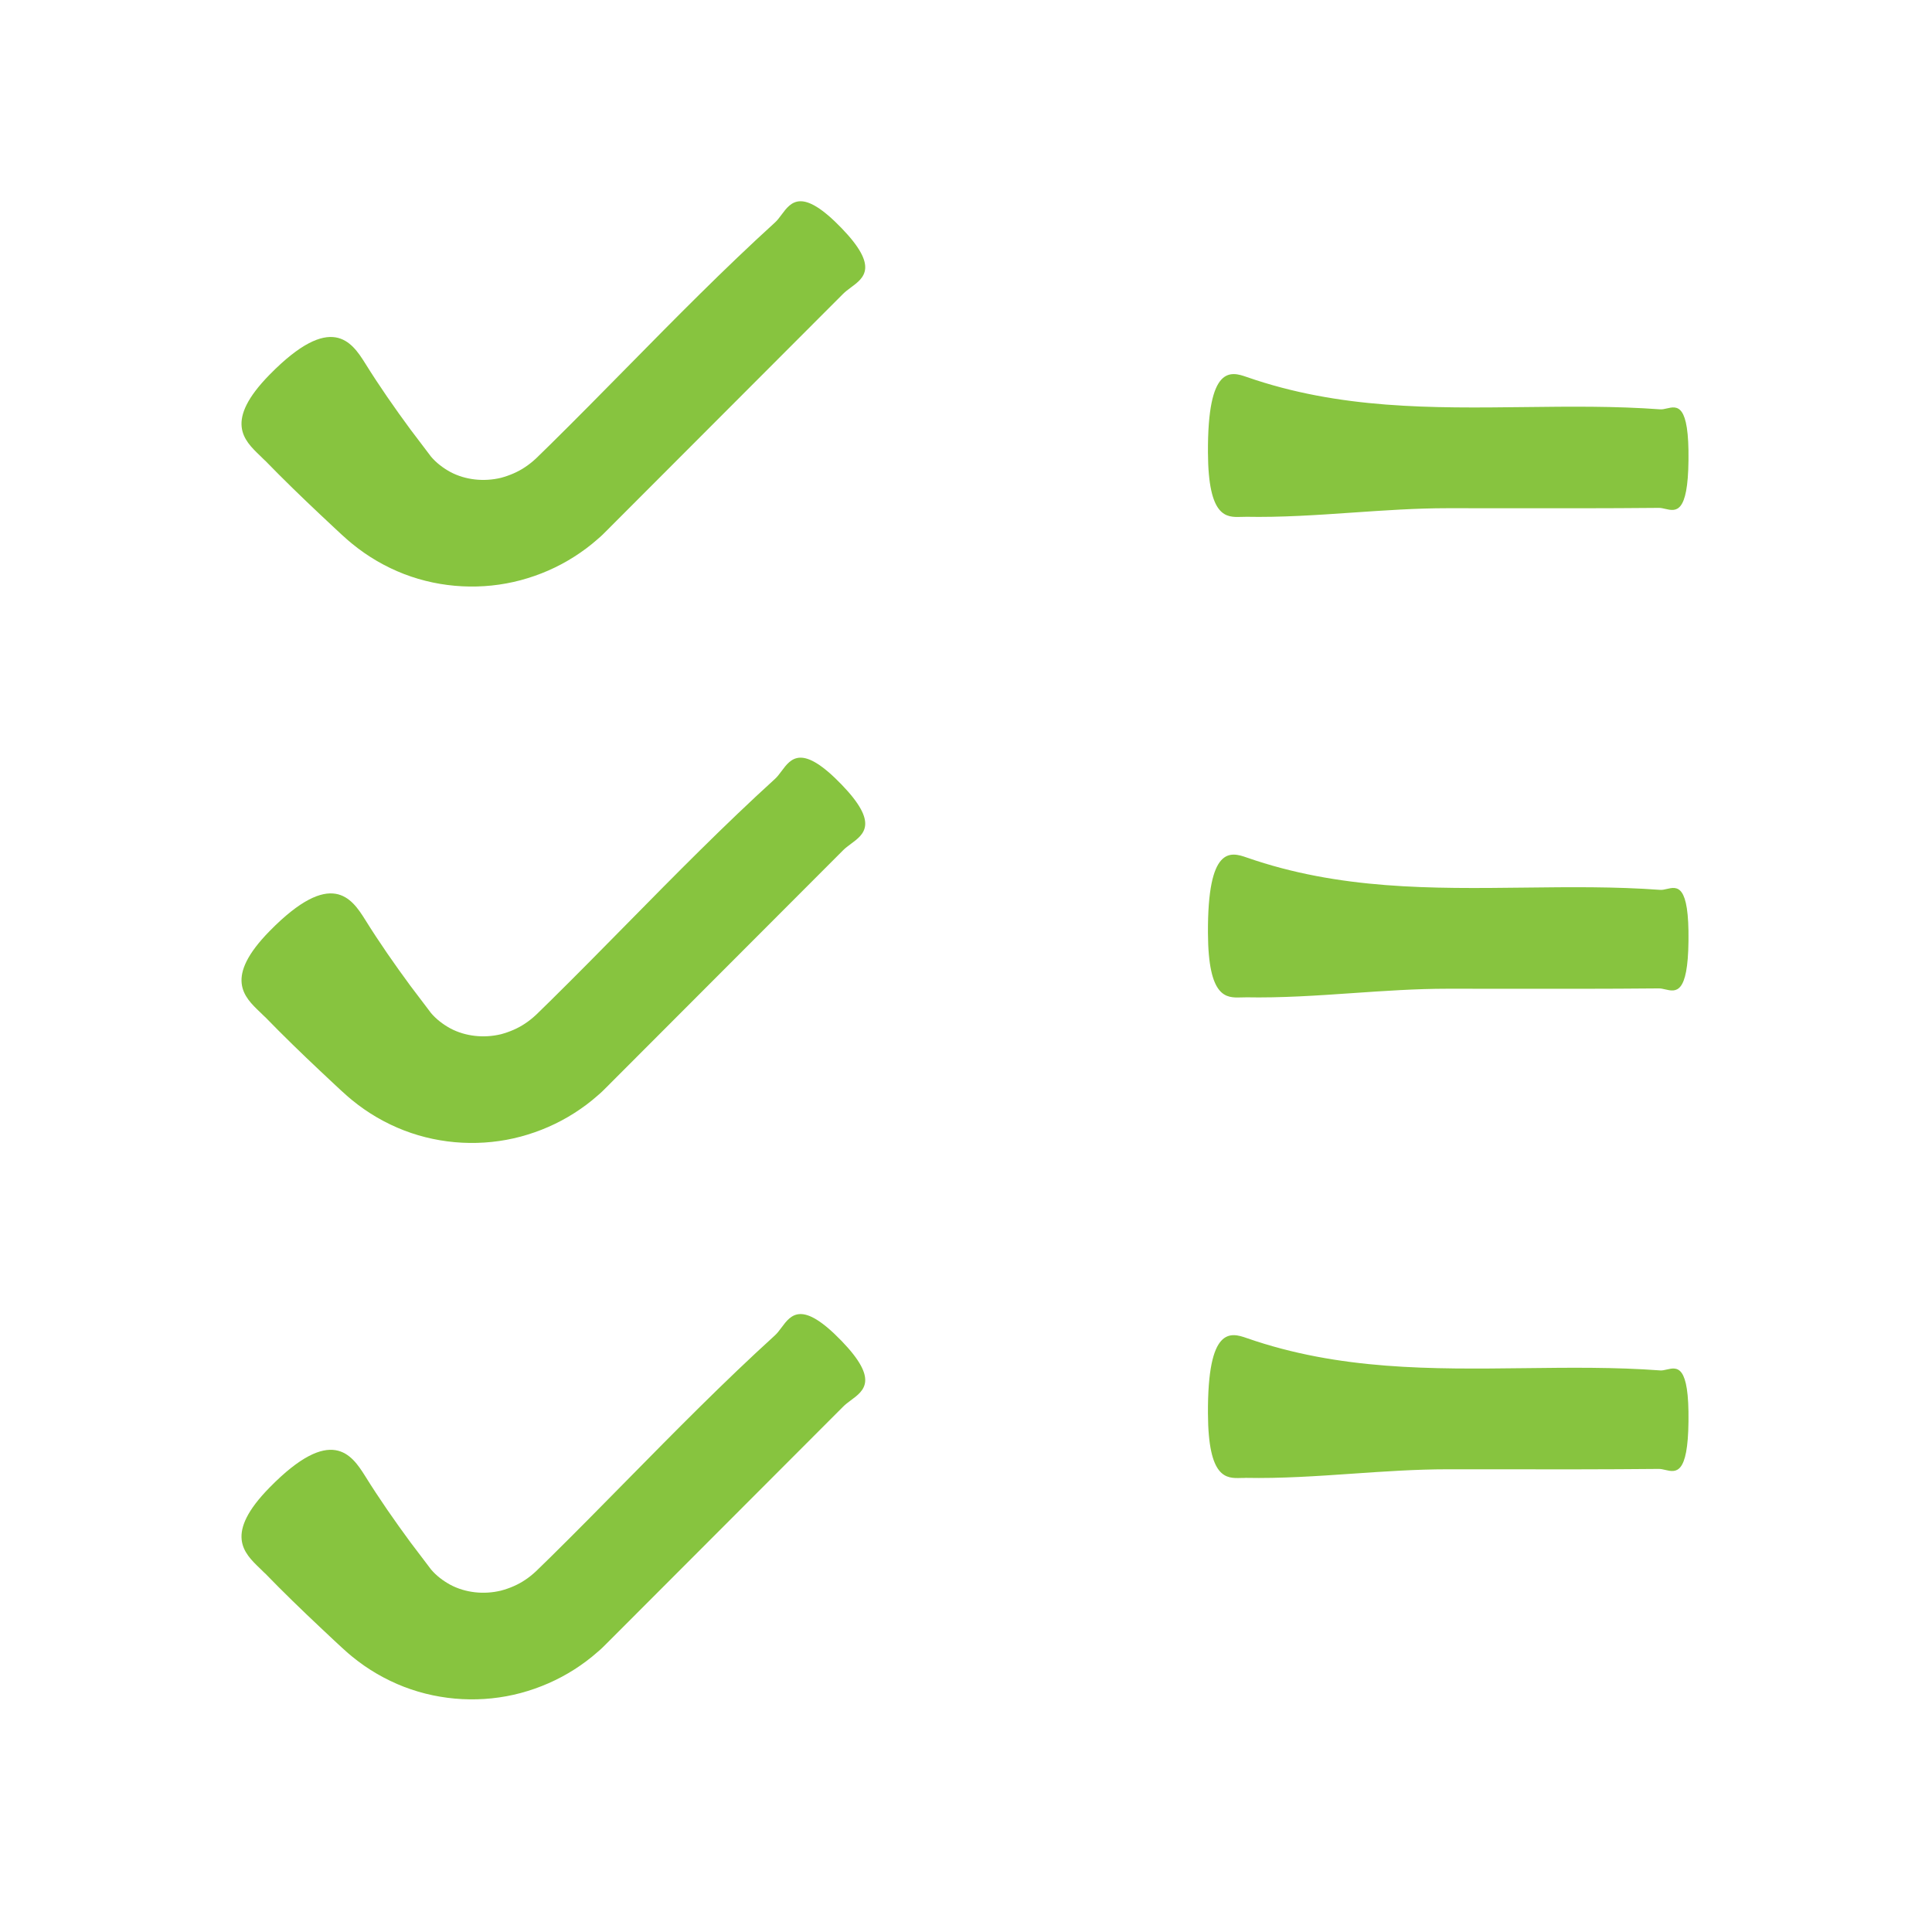 <svg width="64" height="64" viewBox="0 0 64 64" fill="none" xmlns="http://www.w3.org/2000/svg">
<path fill-rule="evenodd" clip-rule="evenodd" d="M8.776 15.251C9.369 15.862 9.981 16.455 10.604 17.042L11.069 17.478L11.301 17.694C11.328 17.718 11.357 17.744 11.386 17.771L11.387 17.771L11.387 17.771C11.474 17.85 11.572 17.94 11.667 18.014C12.185 18.439 12.767 18.776 13.383 19.015C14.622 19.492 15.995 19.555 17.251 19.219C17.878 19.051 18.479 18.79 19.026 18.439C19.299 18.265 19.556 18.074 19.799 17.858C19.905 17.771 20.011 17.665 20.1 17.575L20.142 17.533L20.369 17.305L27.933 9.73C28.004 9.659 28.093 9.593 28.183 9.526C28.623 9.201 29.115 8.839 27.881 7.56C26.566 6.199 26.204 6.687 25.886 7.117C25.815 7.212 25.746 7.305 25.669 7.373C23.976 8.914 22.369 10.545 20.764 12.176C19.921 13.032 19.077 13.889 18.222 14.732L17.756 15.187C17.644 15.291 17.528 15.384 17.406 15.466C17.16 15.634 16.883 15.75 16.597 15.828C16.026 15.966 15.415 15.898 14.922 15.637C14.676 15.503 14.456 15.334 14.281 15.13L13.594 14.223C13.072 13.514 12.565 12.787 12.094 12.03C11.651 11.325 10.976 10.33 8.935 12.407C7.42 13.949 8.079 14.582 8.607 15.089L8.607 15.089C8.663 15.142 8.717 15.194 8.767 15.246L8.776 15.251ZM10.604 35.474C9.981 34.887 9.369 34.294 8.776 33.683L8.767 33.678C8.719 33.629 8.666 33.579 8.613 33.528C8.084 33.024 7.415 32.386 8.935 30.839C10.976 28.762 11.651 29.757 12.094 30.462C12.565 31.219 13.072 31.946 13.594 32.655L14.281 33.562C14.456 33.766 14.676 33.935 14.922 34.069C15.415 34.33 16.026 34.398 16.597 34.26C16.883 34.182 17.16 34.066 17.406 33.898C17.528 33.816 17.644 33.723 17.756 33.619L18.222 33.164C19.077 32.321 19.921 31.465 20.764 30.608L20.764 30.608L20.764 30.608L20.764 30.608L20.764 30.608C22.369 28.977 23.976 27.346 25.669 25.805C25.746 25.737 25.815 25.644 25.886 25.549C26.204 25.119 26.566 24.631 27.881 25.992C29.115 27.271 28.623 27.633 28.183 27.958L28.183 27.958L28.183 27.958L28.183 27.958L28.183 27.958C28.093 28.025 28.004 28.09 27.933 28.162L20.369 35.737L20.142 35.965L20.1 36.007C20.011 36.097 19.905 36.203 19.799 36.29C19.556 36.506 19.299 36.697 19.026 36.871C18.479 37.221 17.878 37.483 17.251 37.651C15.995 37.987 14.622 37.924 13.383 37.446C12.767 37.208 12.185 36.871 11.667 36.446C11.572 36.372 11.474 36.282 11.387 36.203L11.387 36.203L11.387 36.203C11.357 36.176 11.328 36.15 11.301 36.126L11.069 35.91L10.604 35.474ZM10.604 53.905C9.981 53.319 9.369 52.726 8.776 52.114L8.767 52.109C8.717 52.058 8.663 52.005 8.607 51.952C8.079 51.445 7.42 50.812 8.935 49.271C10.976 47.193 11.651 48.189 12.094 48.893C12.565 49.65 13.072 50.377 13.594 51.087L14.281 51.993C14.456 52.198 14.676 52.366 14.922 52.5C15.415 52.761 16.026 52.83 16.597 52.691C16.883 52.614 17.16 52.498 17.406 52.33C17.528 52.248 17.644 52.155 17.756 52.05L18.222 51.596C19.077 50.753 19.921 49.896 20.764 49.039L20.764 49.039L20.764 49.039L20.764 49.039L20.764 49.039C22.37 47.408 23.976 45.777 25.669 44.237C25.746 44.168 25.815 44.075 25.886 43.98C26.204 43.551 26.566 43.062 27.881 44.423C29.115 45.702 28.623 46.065 28.183 46.389C28.093 46.456 28.004 46.522 27.933 46.594L20.369 54.169L20.142 54.396L20.1 54.438L20.1 54.438C20.01 54.529 19.905 54.635 19.799 54.721C19.556 54.937 19.299 55.128 19.026 55.303C18.479 55.653 17.878 55.914 17.251 56.083C15.995 56.419 14.622 56.355 13.383 55.878C12.767 55.639 12.185 55.303 11.667 54.878C11.572 54.803 11.474 54.714 11.387 54.635L11.387 54.635C11.357 54.607 11.328 54.581 11.301 54.557L11.069 54.342L10.604 53.905ZM44.822 16.979C43.633 17.061 42.443 17.143 41.253 17.119L41.249 17.121C41.203 17.12 41.155 17.122 41.106 17.123C40.629 17.137 40.025 17.154 40.015 14.992C39.999 12.083 40.772 12.303 41.301 12.489C44.368 13.557 47.436 13.521 50.506 13.485C52.003 13.467 53.5 13.45 54.997 13.56C55.063 13.565 55.138 13.548 55.215 13.53C55.56 13.45 55.957 13.358 55.933 15.253C55.914 17.031 55.517 16.939 55.163 16.857C55.091 16.84 55.021 16.824 54.956 16.824C53.198 16.841 51.376 16.838 49.632 16.836L49.632 16.836C49.062 16.836 48.5 16.835 47.951 16.835C46.909 16.835 45.865 16.907 44.822 16.979ZM41.253 33.037C42.443 33.061 43.633 32.979 44.822 32.897C45.865 32.825 46.909 32.753 47.951 32.753C48.5 32.753 49.062 32.754 49.632 32.754H49.632C51.376 32.756 53.198 32.759 54.956 32.742C55.021 32.742 55.091 32.758 55.163 32.775C55.517 32.857 55.914 32.949 55.933 31.171C55.957 29.276 55.56 29.368 55.215 29.448C55.138 29.466 55.063 29.483 54.997 29.478C53.5 29.368 52.003 29.385 50.506 29.403C47.436 29.439 44.368 29.476 41.301 28.407C40.772 28.221 39.999 28.001 40.015 30.91C40.025 33.072 40.629 33.055 41.106 33.041C41.155 33.04 41.203 33.038 41.249 33.039L41.253 33.037ZM44.822 48.816C43.633 48.898 42.443 48.98 41.253 48.956L41.249 48.958C41.203 48.957 41.155 48.958 41.106 48.96C40.629 48.974 40.025 48.991 40.015 46.828C39.999 43.919 40.772 44.14 41.301 44.326C44.368 45.394 47.436 45.358 50.506 45.322C52.003 45.304 53.5 45.286 54.997 45.397C55.063 45.402 55.138 45.385 55.215 45.367C55.56 45.287 55.957 45.195 55.933 47.09C55.914 48.868 55.517 48.776 55.163 48.693C55.091 48.676 55.021 48.66 54.956 48.66C53.198 48.677 51.376 48.675 49.632 48.673C49.062 48.672 48.5 48.672 47.951 48.672C46.909 48.672 45.865 48.744 44.822 48.816Z" fill="#87C43F"/>
</svg>
